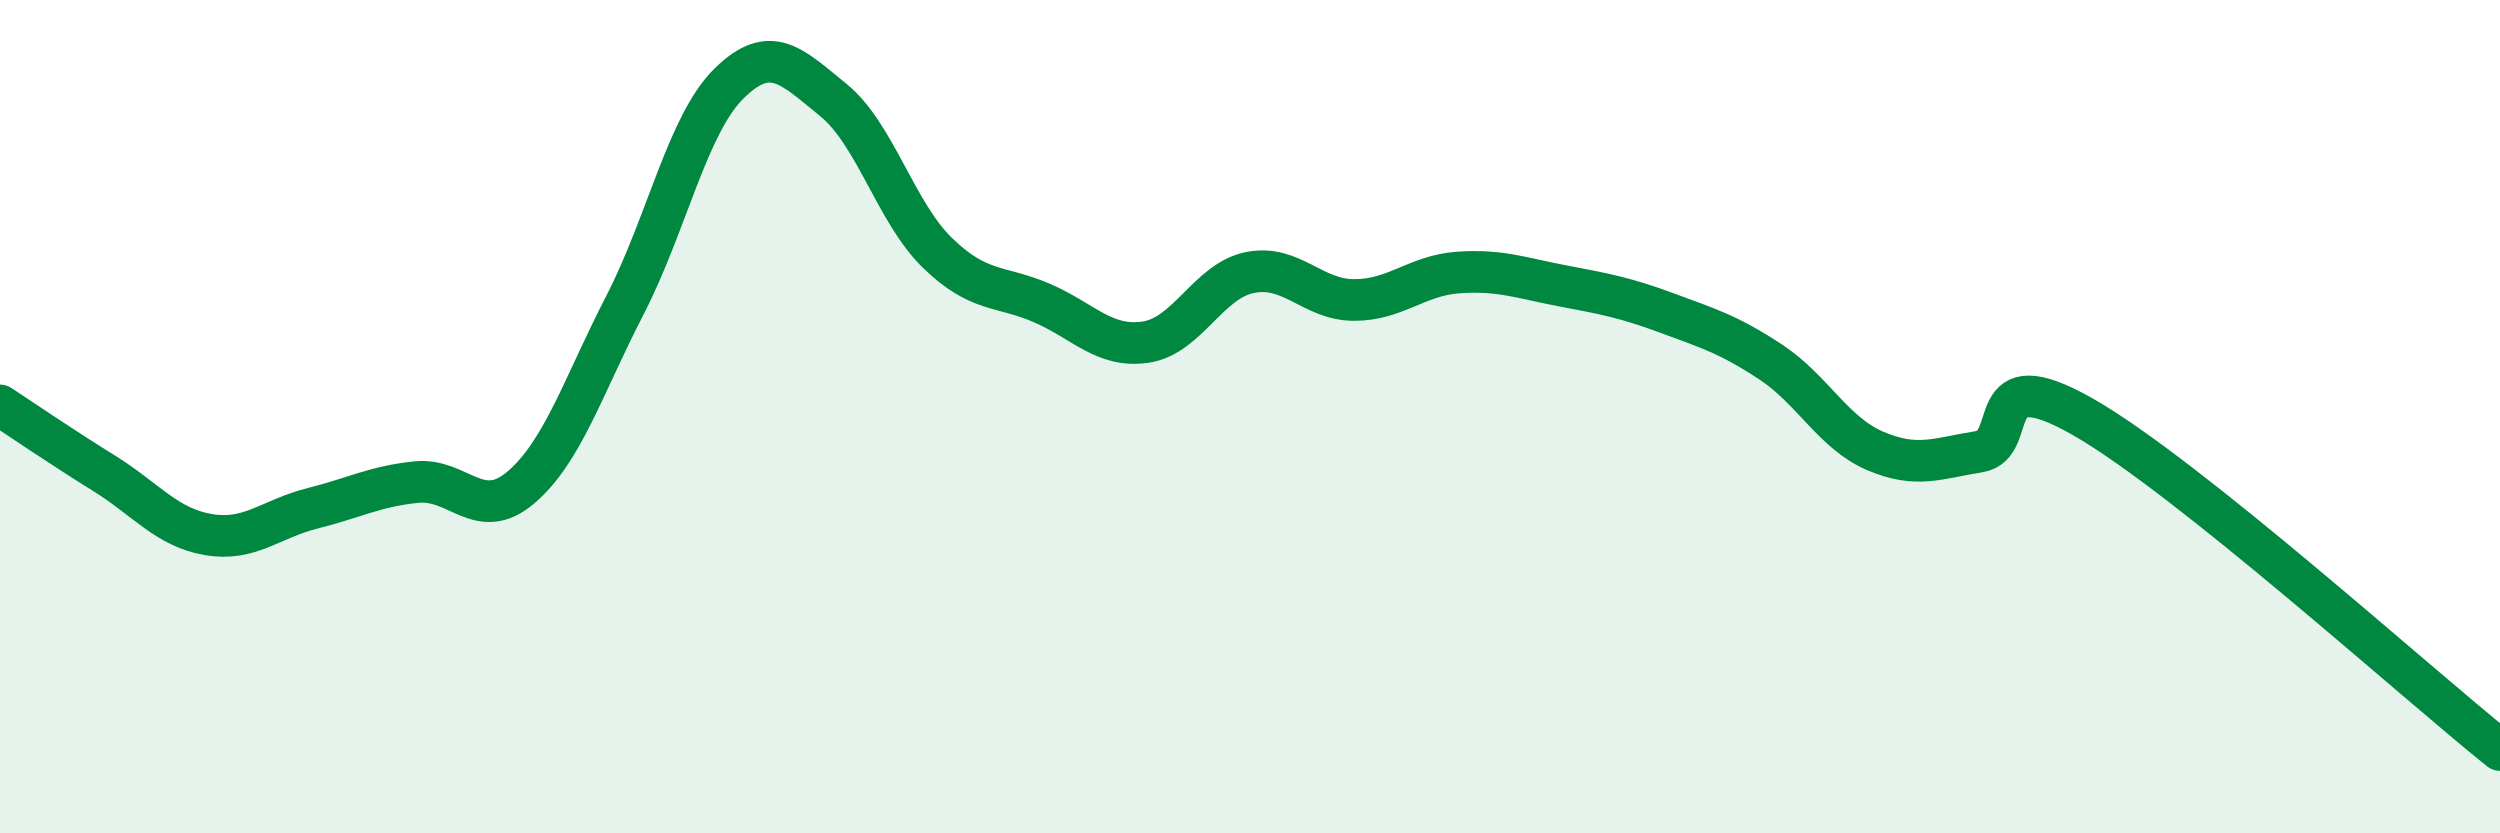 
    <svg width="60" height="20" viewBox="0 0 60 20" xmlns="http://www.w3.org/2000/svg">
      <path
        d="M 0,9.73 C 0.5,10.06 1.5,10.74 2.5,11.36 C 3.5,11.98 4,12.66 5,12.83 C 6,13 6.5,12.45 7.5,12.2 C 8.5,11.95 9,11.67 10,11.57 C 11,11.47 11.5,12.55 12.5,11.7 C 13.5,10.85 14,9.26 15,7.32 C 16,5.38 16.5,2.98 17.5,2 C 18.5,1.02 19,1.59 20,2.4 C 21,3.21 21.5,5.1 22.5,6.07 C 23.5,7.04 24,6.84 25,7.27 C 26,7.7 26.5,8.36 27.5,8.21 C 28.5,8.06 29,6.74 30,6.54 C 31,6.34 31.5,7.2 32.5,7.2 C 33.5,7.2 34,6.61 35,6.54 C 36,6.47 36.5,6.67 37.5,6.86 C 38.5,7.05 39,7.14 40,7.51 C 41,7.88 41.5,8.03 42.5,8.69 C 43.5,9.35 44,10.39 45,10.82 C 46,11.25 46.5,11 47.5,10.84 C 48.5,10.68 47.5,8.58 50,10.01 C 52.5,11.44 58,16.4 60,18L60 20L0 20Z"
        fill="#008740"
        opacity="0.1"
        stroke-linecap="round"
        stroke-linejoin="round"
      />
      <path
        d="M 0,9.73 C 0.5,10.06 1.5,10.74 2.5,11.36 C 3.5,11.98 4,12.66 5,12.83 C 6,13 6.5,12.45 7.5,12.2 C 8.5,11.95 9,11.67 10,11.57 C 11,11.47 11.5,12.55 12.5,11.7 C 13.5,10.85 14,9.26 15,7.32 C 16,5.38 16.5,2.98 17.5,2 C 18.5,1.02 19,1.59 20,2.4 C 21,3.21 21.5,5.1 22.5,6.07 C 23.5,7.04 24,6.84 25,7.27 C 26,7.7 26.5,8.36 27.5,8.21 C 28.5,8.06 29,6.74 30,6.54 C 31,6.34 31.5,7.2 32.5,7.2 C 33.5,7.2 34,6.61 35,6.54 C 36,6.47 36.5,6.67 37.5,6.86 C 38.5,7.05 39,7.14 40,7.51 C 41,7.88 41.5,8.03 42.5,8.69 C 43.5,9.35 44,10.39 45,10.82 C 46,11.25 46.5,11 47.5,10.84 C 48.5,10.68 47.5,8.58 50,10.01 C 52.5,11.44 58,16.4 60,18"
        stroke="#008740"
        stroke-width="1"
        fill="none"
        stroke-linecap="round"
        stroke-linejoin="round"
      />
    </svg>
  